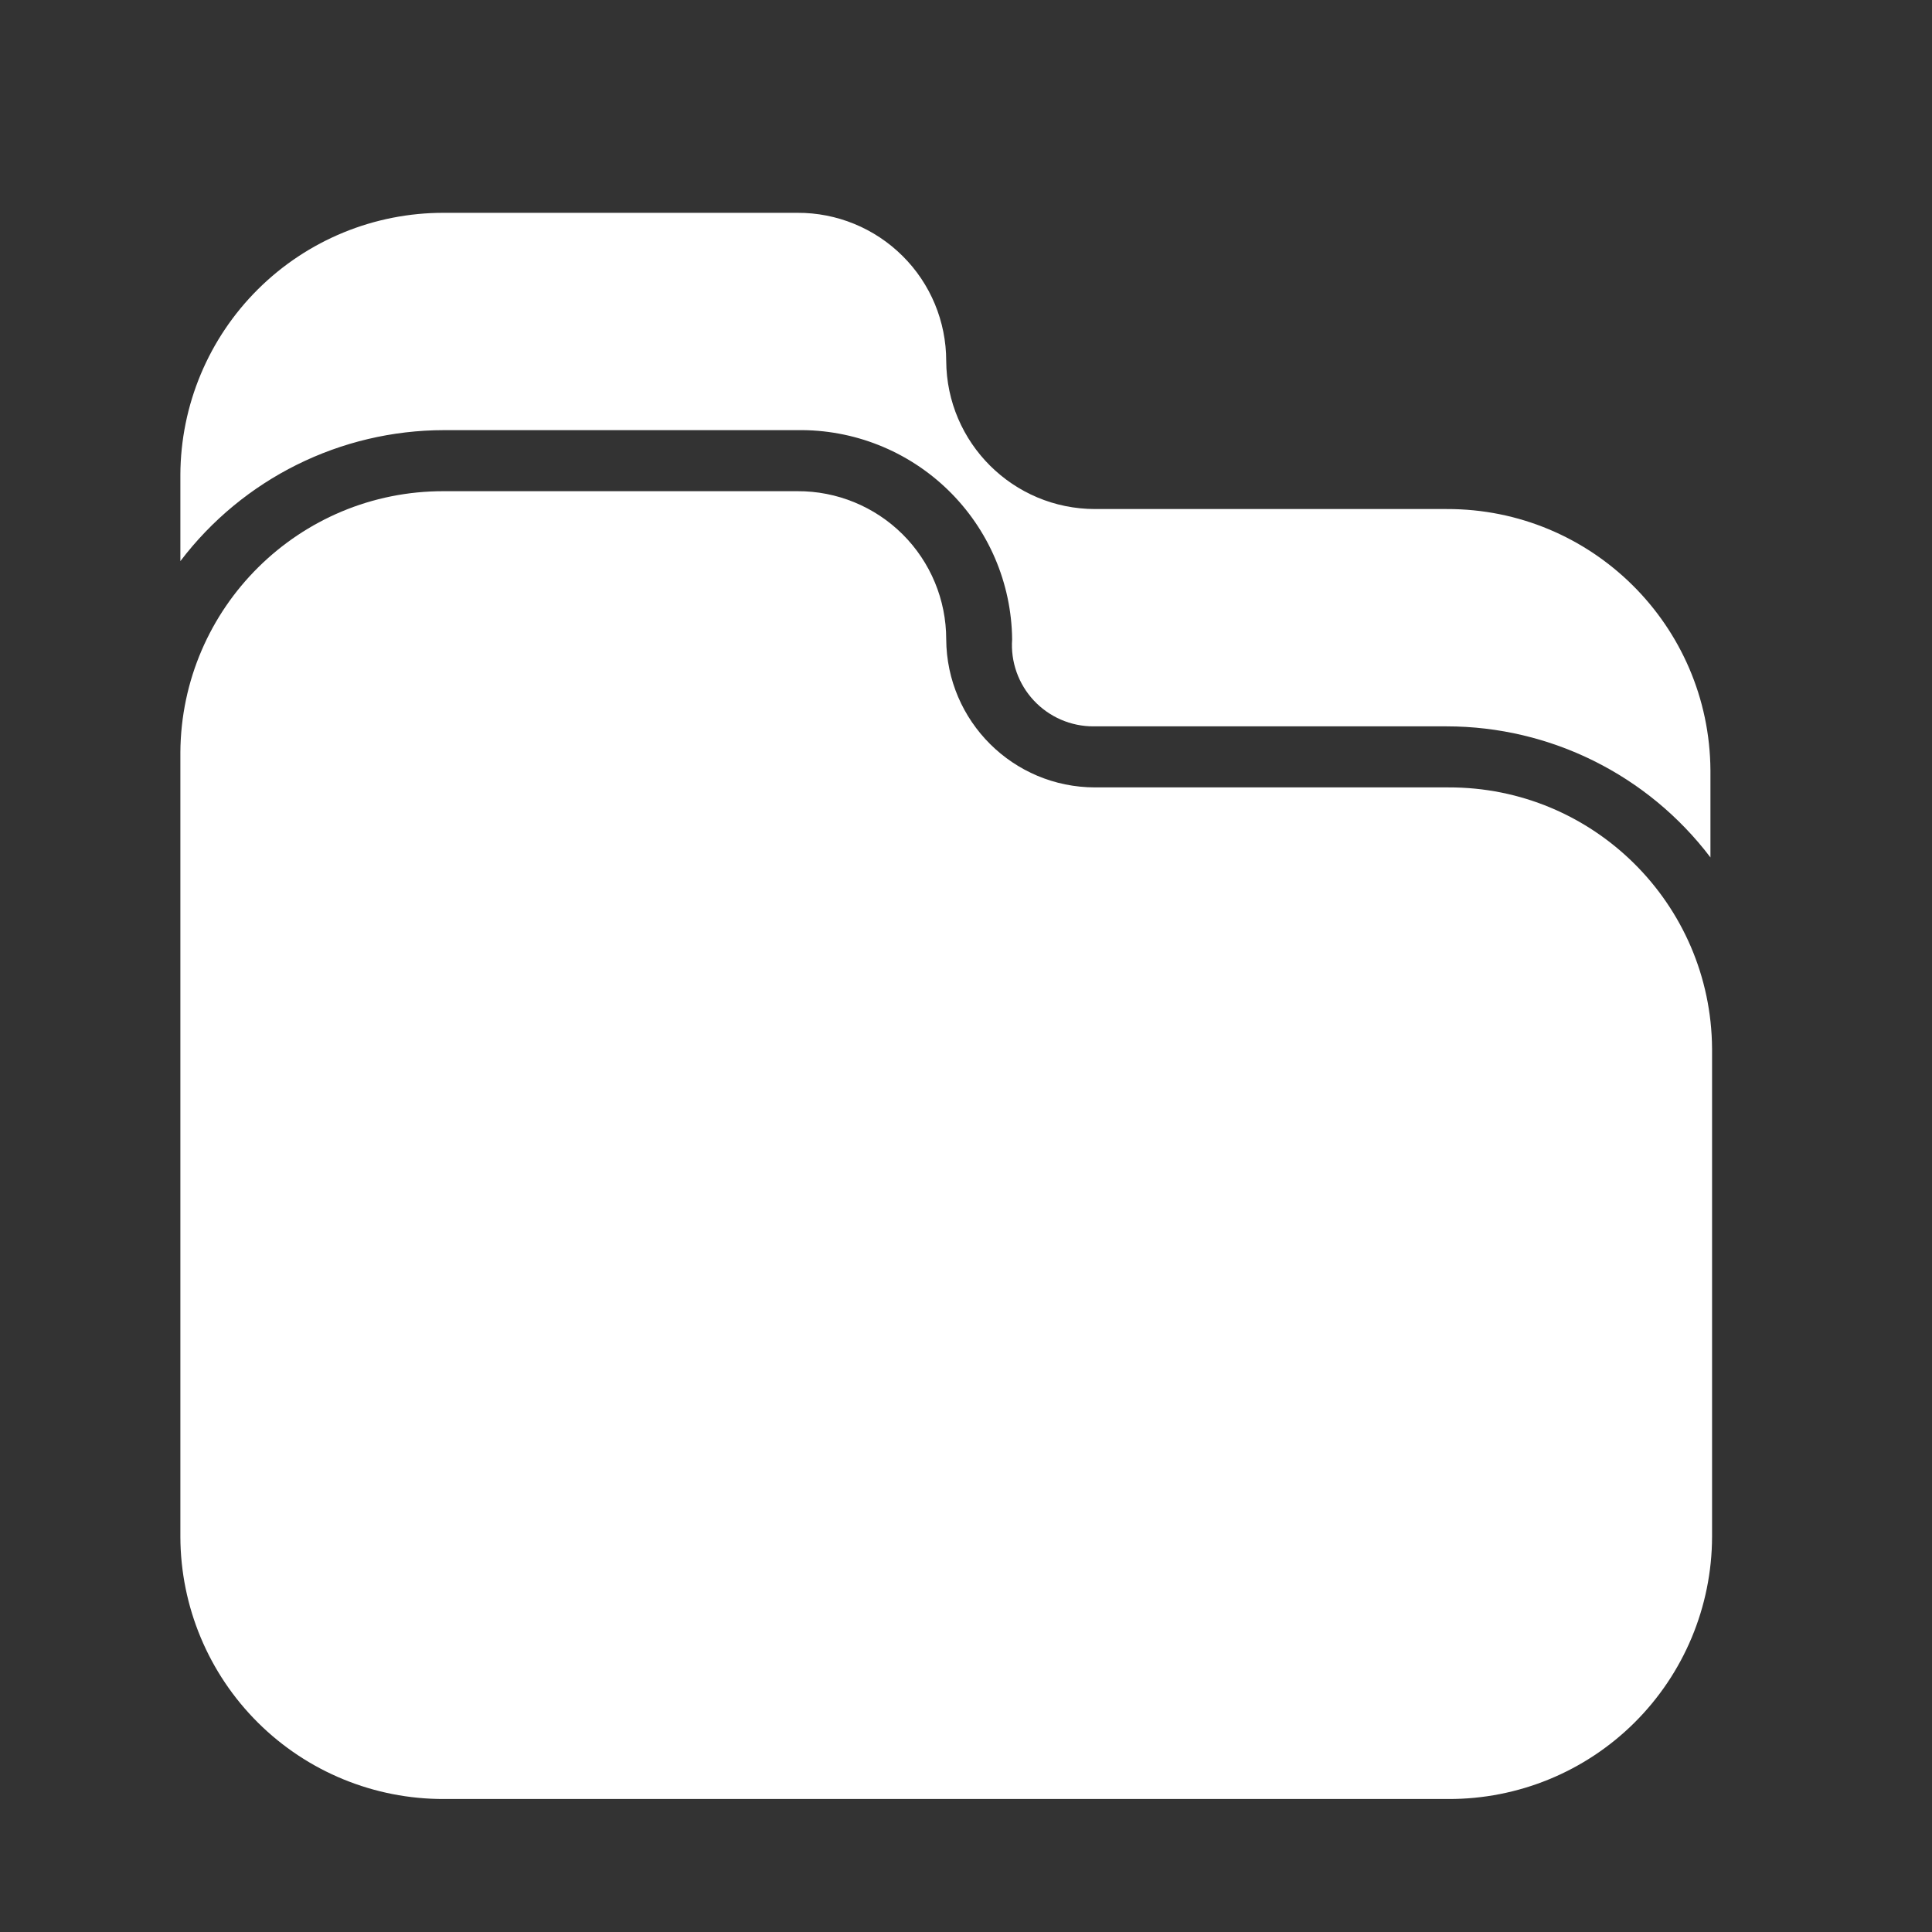 <svg width="25" height="25" viewBox="0 0 25 25" fill="none" xmlns="http://www.w3.org/2000/svg">
<rect x="0" y="0" width="25" height="25" fill="#333333" stroke="none"/>
<path d="M10.317 5.566H5.746C4.406 5.567 3.144 6.194 2.334 7.261V6.145C2.337 5.243 2.698 4.379 3.338 3.743C3.978 3.107 4.844 2.751 5.746 2.754H10.317C10.827 2.751 11.317 2.952 11.679 3.312C12.041 3.671 12.244 4.16 12.244 4.671C12.25 5.731 13.111 6.587 14.171 6.587H18.721C20.595 6.582 22.121 8.093 22.133 9.968V11.095C21.323 10.027 20.061 9.4 18.721 9.399H14.15C13.858 9.4 13.578 9.279 13.378 9.065C13.178 8.851 13.076 8.564 13.097 8.272C13.089 7.544 12.791 6.85 12.269 6.342C11.747 5.834 11.045 5.555 10.317 5.566Z" fill="white"/>
<path d="M22.154 19.888V13.57C22.142 11.695 20.616 10.183 18.742 10.189H14.171C13.111 10.189 12.25 9.333 12.244 8.272C12.244 7.762 12.041 7.273 11.679 6.913C11.317 6.554 10.827 6.353 10.317 6.356H5.746C3.872 6.35 2.346 7.862 2.334 9.736V19.888C2.337 20.791 2.698 21.655 3.338 22.291C3.978 22.927 4.844 23.282 5.746 23.279H18.742C19.644 23.282 20.51 22.927 21.15 22.291C21.79 21.655 22.151 20.791 22.154 19.888Z" fill="white"/>
</svg>
